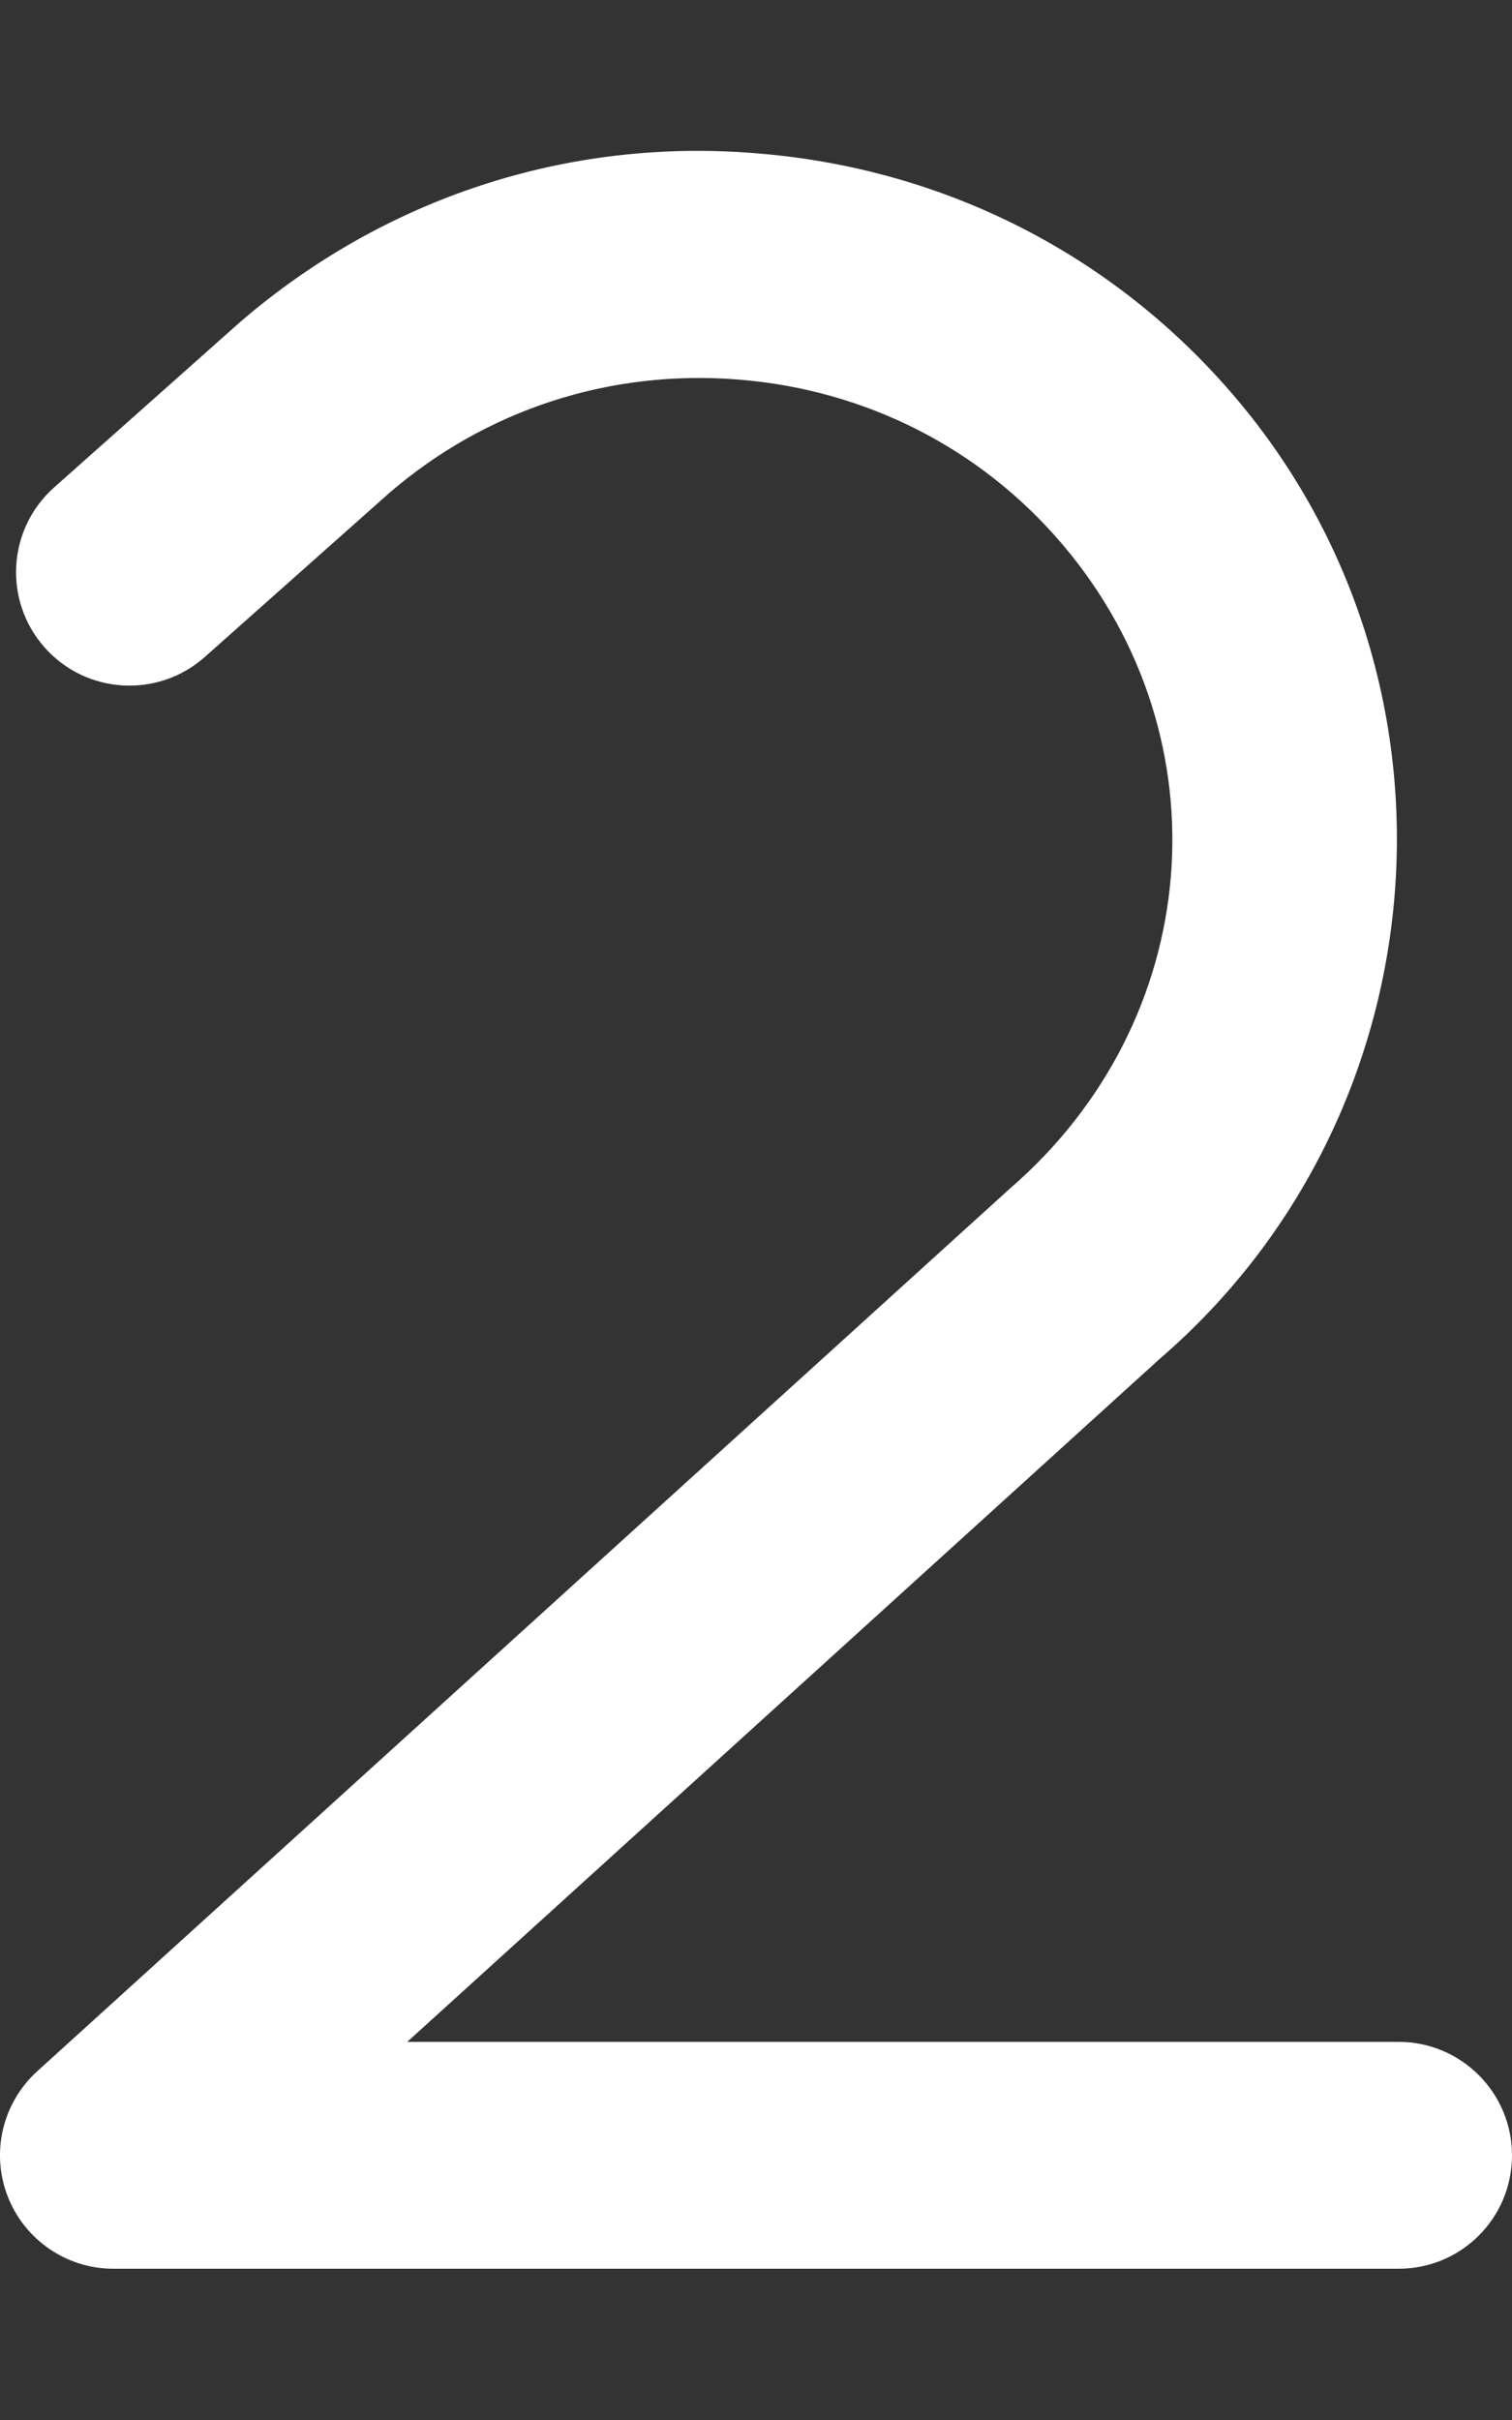 <svg width="320" height="512" viewBox="0 0 320 512" fill="none" xmlns="http://www.w3.org/2000/svg">
<rect x="0" y="0" width="320" height="512" fill="#333333" stroke="none"/>
<g clip-path="url(#clip0_817_67606)">
<path d="M296 480H24C14.078 480 5.19 473.891 1.61 464.64C-1.97 455.389 0.532 444.89 7.876 438.22L213.676 251.52C254.906 215.94 259.676 156.29 224.976 115.32C207.666 94.87 183.246 82.44 156.226 80.3C129.026 78.128 102.836 86.691 82.386 104.3L43.34 139C33.434 147.812 18.22 146.891 9.46 137C0.648 127.094 1.554 111.92 11.46 103.12L50.8 68.15C81.32 41.87 120.1 29.13 160 32.43C199.88 35.571 235.97 53.98 261.6 84.26C312.68 144.57 305.44 235.76 245.48 287.46L86.19 432H296C309.25 432 320 442.75 320 456C320 469.25 309.3 480 296 480Z" fill="white"/>
</g>
<defs>
<clipPath id="clip0_817_67606">
<rect width="320" height="512" fill="white"/>
</clipPath>
</defs>
</svg>
